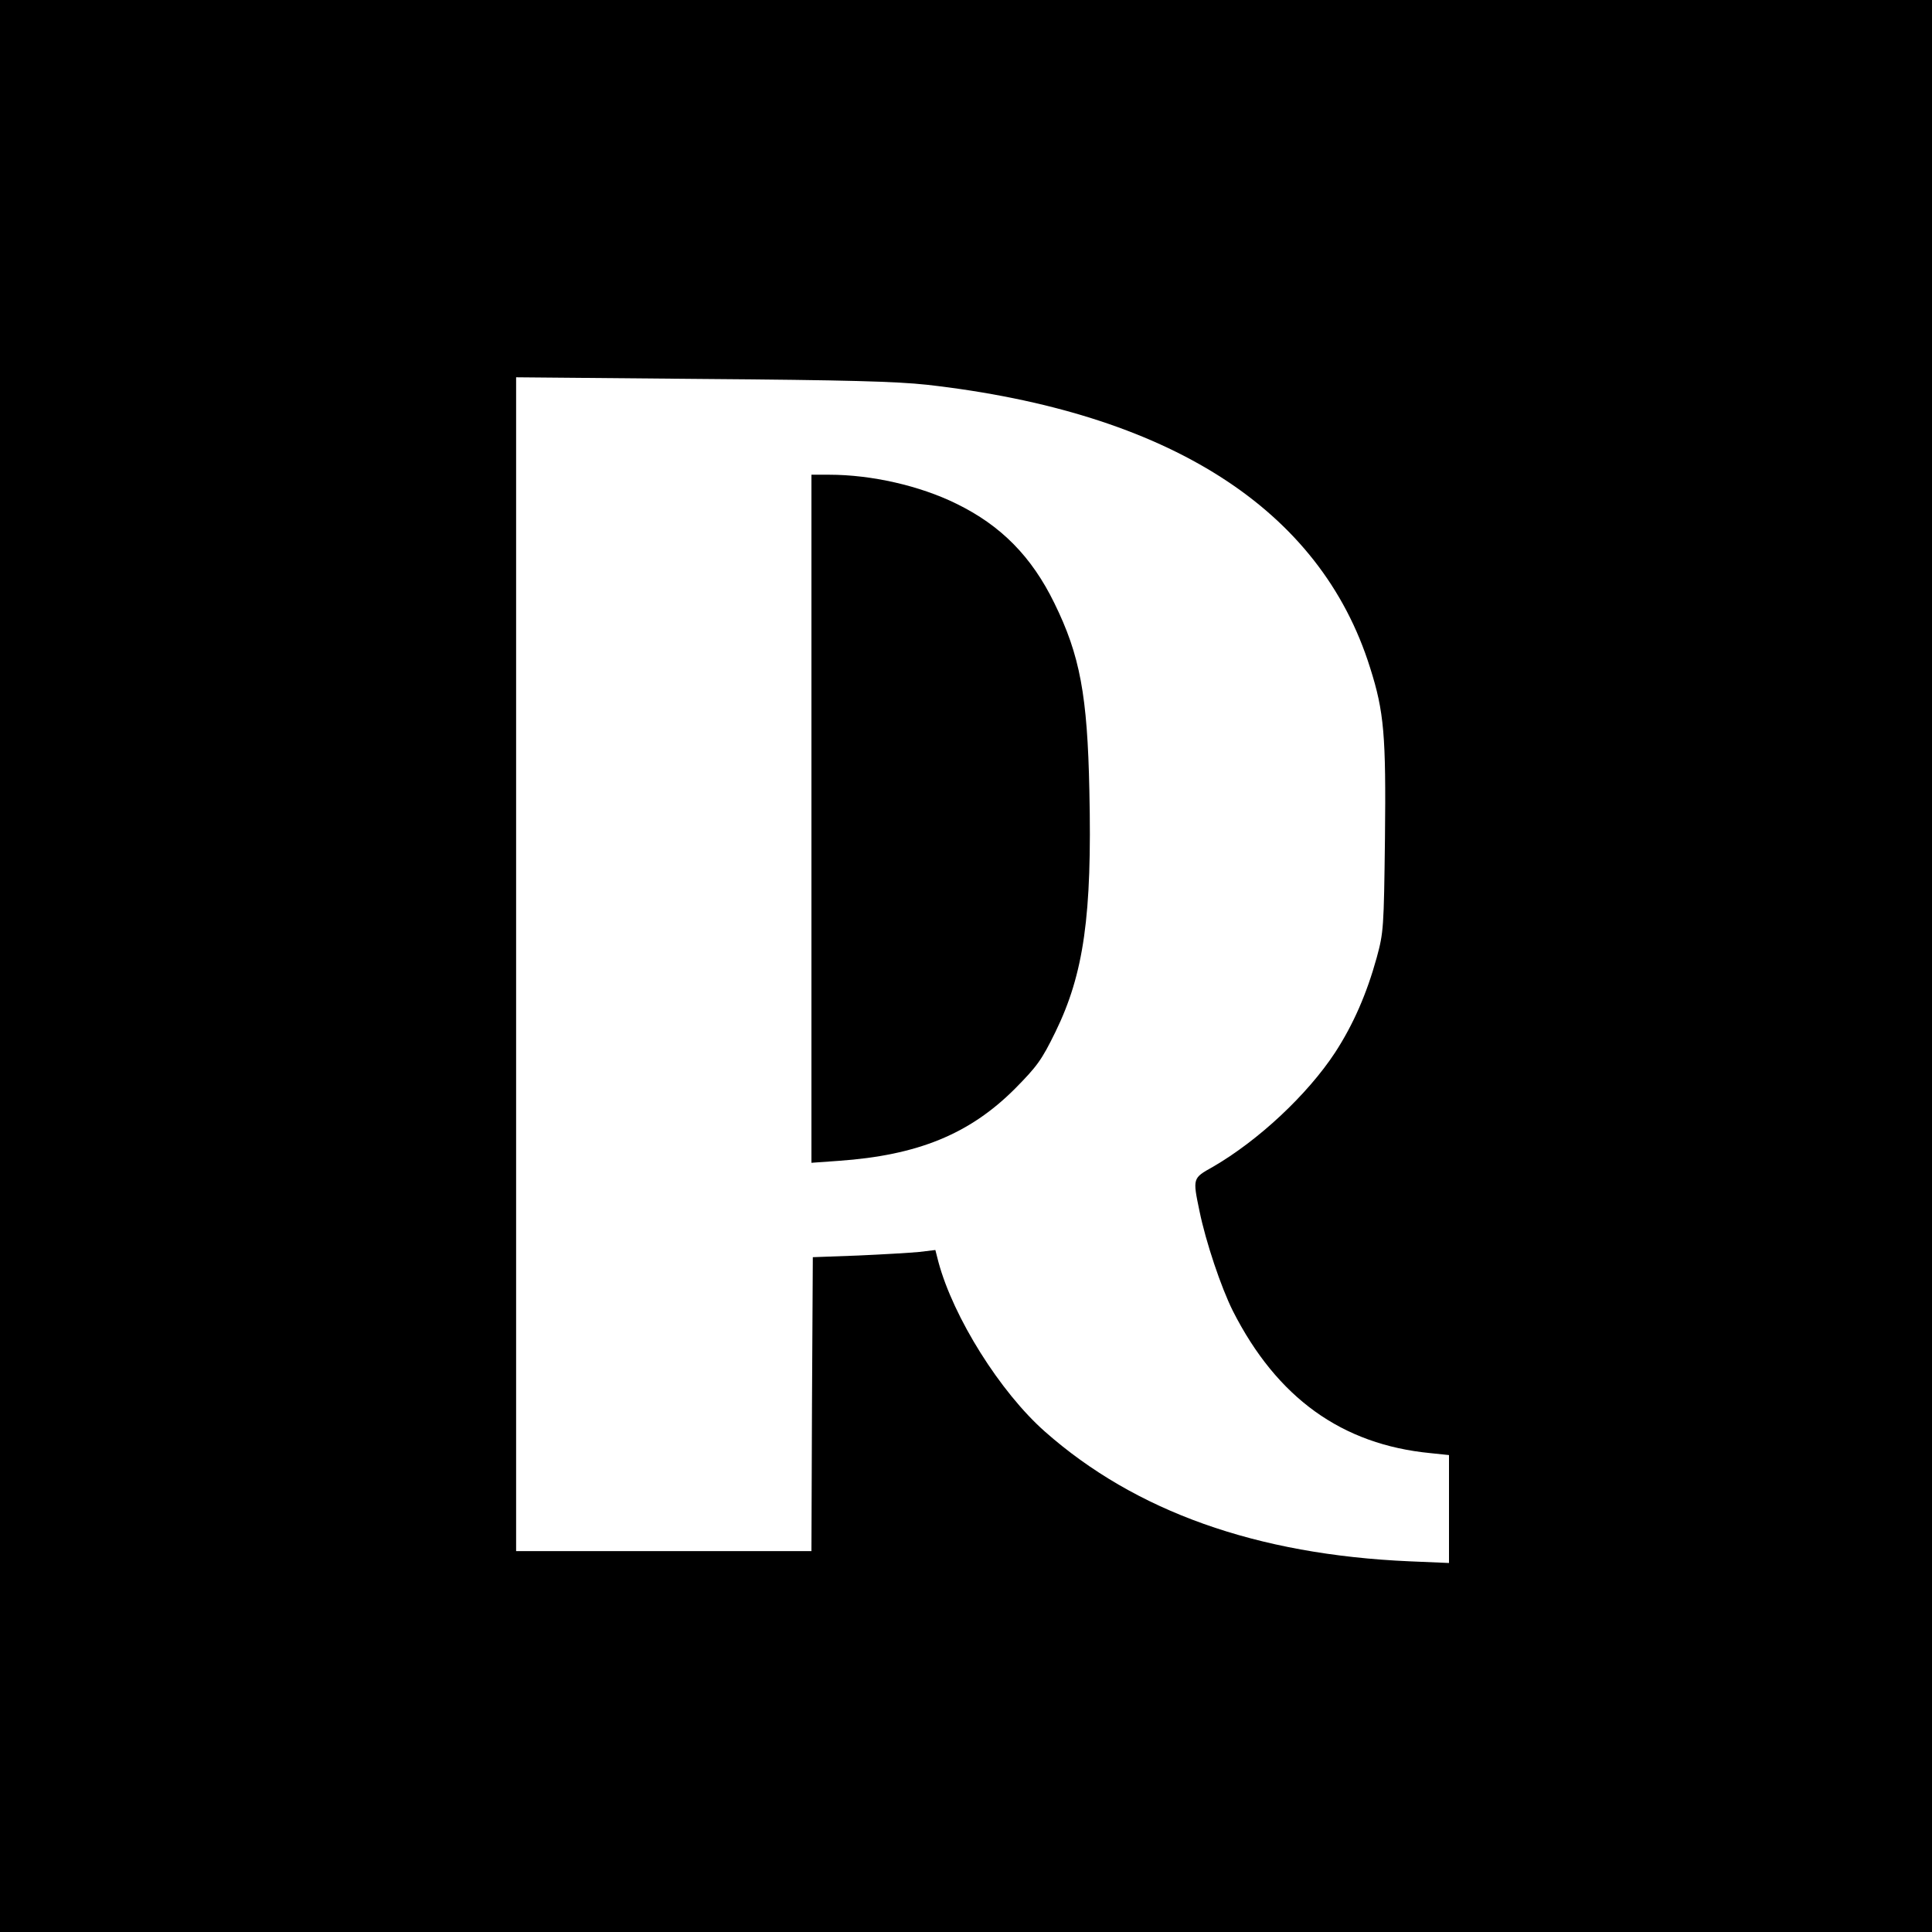 <svg version="1.0" xmlns="http://www.w3.org/2000/svg" width="933.333" height="933.333" viewBox="0 0 700 700"><path d="M0 350v350h700V0H0v350zm335.8-210.6c87.7 9.9 142.6 45 160.6 102.5 5.1 16 5.8 24.6 5.4 61.8-.4 32.6-.5 34.1-3 43.3-3.6 13-8.4 24.1-15.1 34.4-10 15.2-27.7 31.8-44.3 41.4-7.3 4.1-7.3 4-4.8 16 2.3 11.2 7.8 27.6 12.1 36.2 16 31.5 39.5 48.4 71.6 51.5l6.7.7v39.1l-14.2-.6c-55.5-2.4-99.5-18.1-132.2-47-16.2-14.3-33.2-41.4-38.6-61.5l-1.1-4.3-5.8.7c-3.1.3-13.1.9-22.2 1.3l-16.4.6-.3 53.2-.2 53.3H187V136.7l67.3.6c52.5.4 70.3.9 81.5 2.1z"/><path d="M294 296.6v124.7l9.8-.7c28.7-2 47.5-9.7 63.9-26.1 8.1-8.2 9.7-10.4 14.7-20.6 10.3-21.1 13.3-42.2 12.3-87.4-.7-34.6-3.4-49.1-12.7-68-8.2-16.8-19.3-28.1-35.5-36-13.2-6.5-30.7-10.5-46.1-10.5H294v124.6z"/></svg>